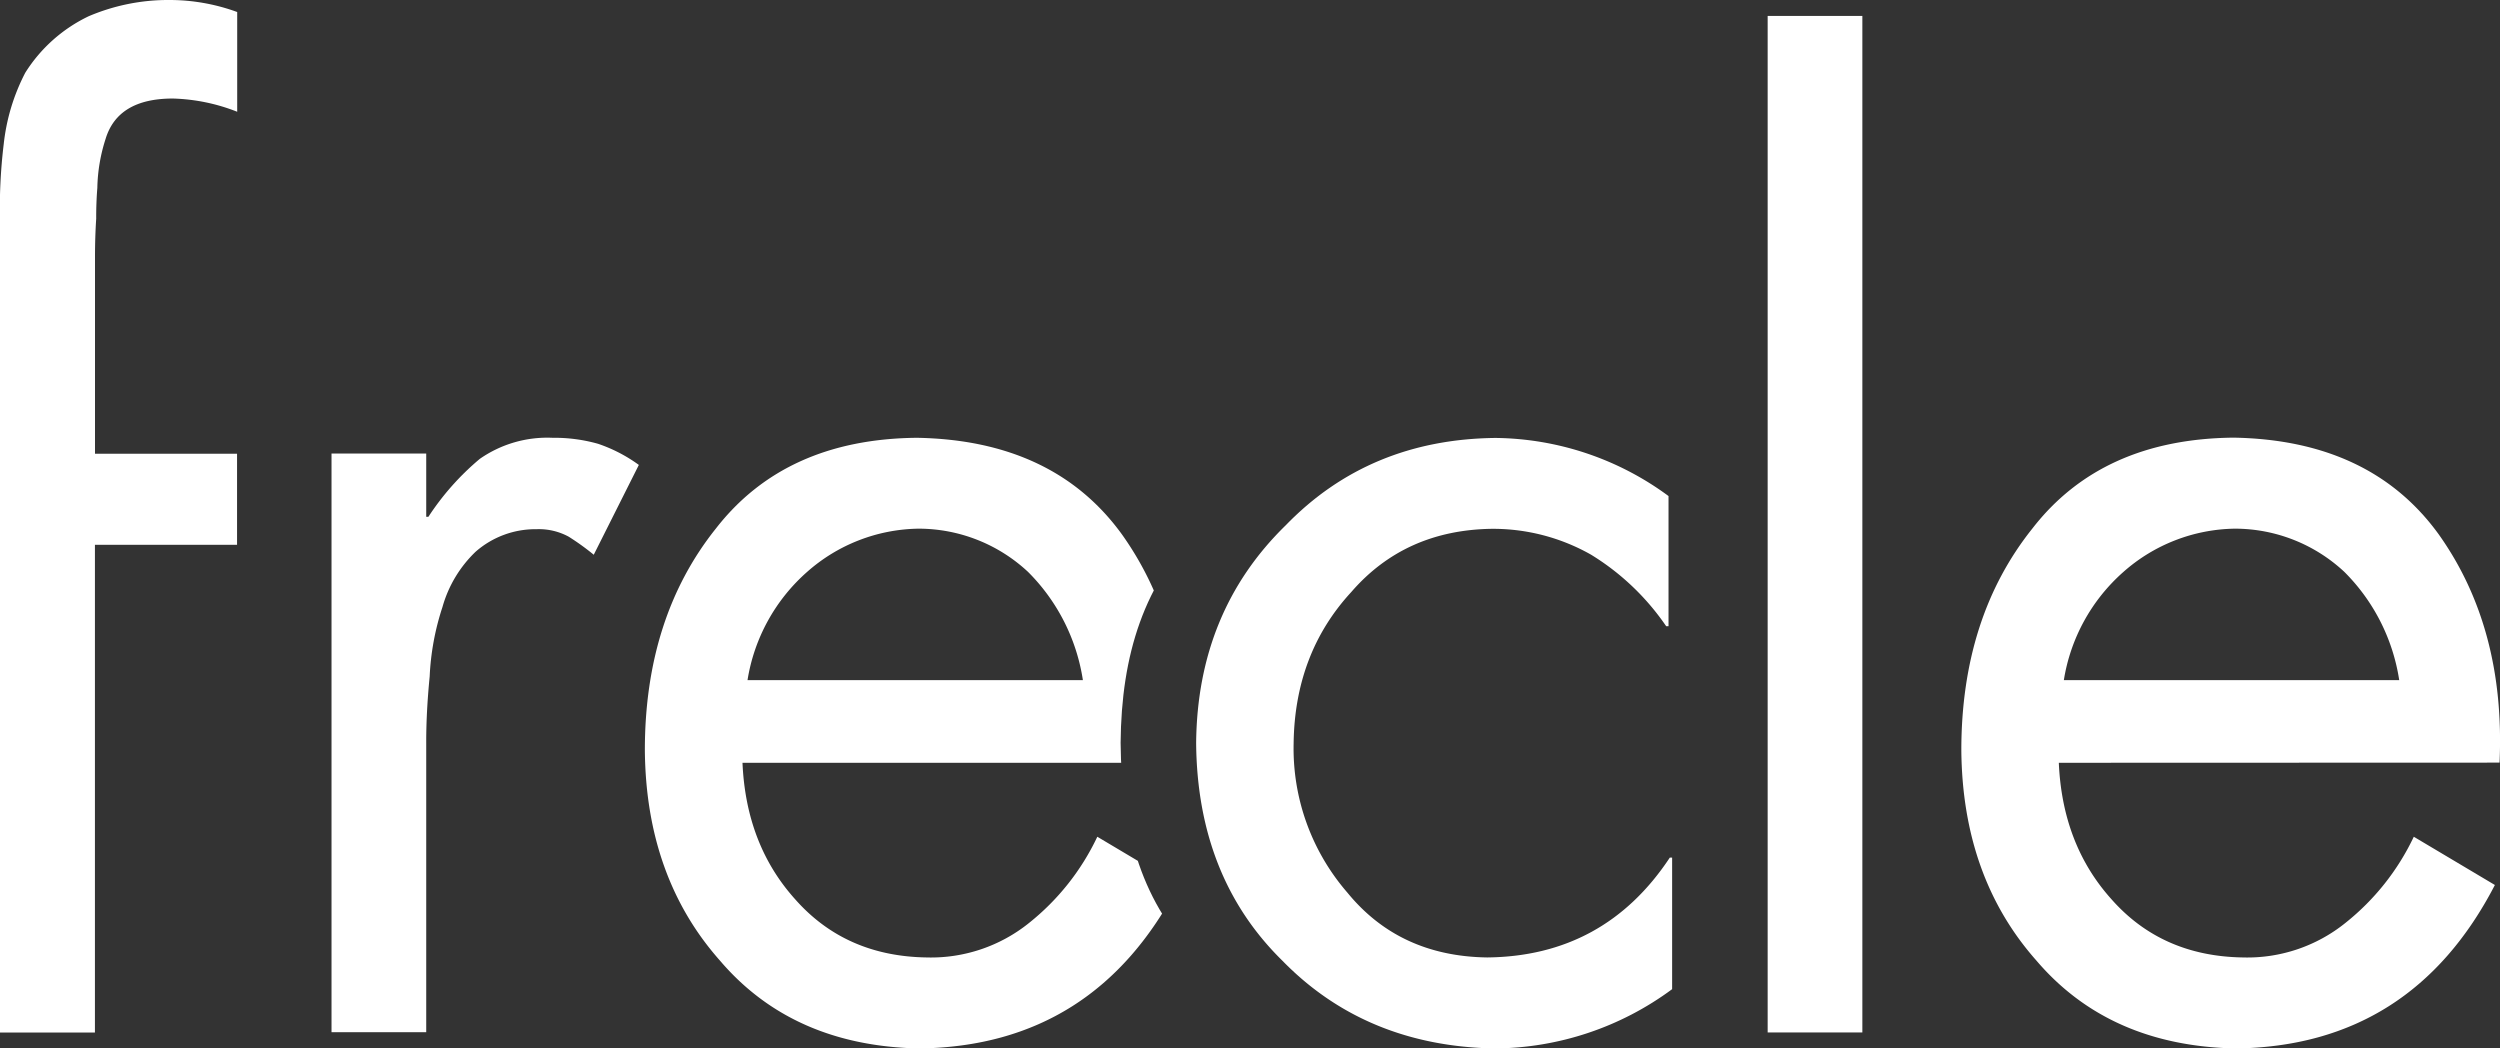 <svg xmlns="http://www.w3.org/2000/svg" xmlns:xlink="http://www.w3.org/1999/xlink" viewBox="0 0 332.63 139.5"><rect x="0" y="0" width="332.63" height="139.5" fill="#333333" stroke="none"/><defs><style>.cls-1{fill:none;}.cls-2{fill:#fff;}.cls-3{clip-path:url(#clip-path);}</style><clipPath id="clip-path"><path class="cls-1" d="M211,83.32h-.31a32.94,32.94,0,0,0-10-9.52C197,71.62,158.89,47,153.77,46.87c-7.71.11-50.07,2-54.83,7.5C93.92,59.81,81.71,89,81.61,97c0,7.73,4.74,38,9.5,43.5,4.6,5.65,39.69,11.06,47.5,11.17,10.4-.11,66.71-28.85,72.51-37.6h.31v17.5a40.13,40.13,0,0,1-23.64,7.89q-17.13-.32-28.22-11.68c-7.55-7.41-10.37-17.06-10.47-28.95.1-11.68,3.08-21.35,10.94-29q11.09-11.43,27.91-11.6A39.42,39.42,0,0,1,211,66Z"/></clipPath></defs><title>frecle_white</title><g id="Layer_2" data-name="Layer 2"><g id="White"><path class="cls-2" d="M0,60.37V29.7A72.49,72.49,0,0,1,.5,19.13,26.79,26.79,0,0,1,3.36,9.68,20.29,20.29,0,0,1,11.8,2.16,27,27,0,0,1,22.56,0a26.17,26.17,0,0,1,9,1.6V14.87A25.08,25.08,0,0,0,23,13.11q-7.32,0-8.95,5.37A22.6,22.6,0,0,0,12.95,25q-.16,2-.15,4.09-.16,2.48-.16,5.13V60.37H31.54V72.49H12.63v64.89H0V72.49"/><path class="cls-2" d="M56.71,68.76H57a35,35,0,0,1,6.83-7.7,15.69,15.69,0,0,1,9.7-2.81,21.32,21.32,0,0,1,6.05.8A20.24,20.24,0,0,1,85,61.86l-6,11.95a33.11,33.11,0,0,0-3.33-2.4,8.31,8.31,0,0,0-4.26-1,12.09,12.09,0,0,0-8.13,3,16.28,16.28,0,0,0-4.41,7.36A34.44,34.44,0,0,0,57.17,90q-.47,4.8-.46,8.88v38.46H44.11v-77h12.6Z"/><path class="cls-2" d="M222,83.32h-.31a32.94,32.94,0,0,0-10-9.52,26.46,26.46,0,0,0-13.19-3.44q-11.56.16-18.7,8.4-7.53,8.16-7.68,20.15a29.26,29.26,0,0,0,7.14,19.84q6.91,8.48,18.62,8.64,15.6-.16,24.29-13.28h.31v17.5a40.13,40.13,0,0,1-23.64,7.89q-17.13-.32-28.22-11.68-11.32-11.12-11.47-28.95.15-17.51,11.94-29,11.09-11.43,27.91-11.6A39.42,39.42,0,0,1,222,66Z"/><g class="cls-3"><path class="cls-2" d="M98.79,101.49q.47,10.89,7,18.15,6.68,7.58,17.47,7.75a20.81,20.81,0,0,0,13.67-4.6A32.33,32.33,0,0,0,146,111.33l10.79,6.42q-11.09,21.43-34.45,21.75-16.84-.32-26.54-11.68-9.86-11.12-10-28,0-17.67,9.46-29.51Q104.51,58.41,122,58.25q18.23.32,27.31,12.9,8.87,12.5,8.07,30.34Zm45.29-11a25.83,25.83,0,0,0-7.29-14.39,21.36,21.36,0,0,0-14.59-5.76,22.84,22.84,0,0,0-14.82,5.76,24.28,24.28,0,0,0-7.92,14.39Z"/></g><path class="cls-2" d="M247.79,137.37h-12.6V2.12h12.6Z"/><path class="cls-2" d="M273.93,101.49q.47,10.89,7,18.15,6.68,7.58,17.47,7.75a20.81,20.81,0,0,0,13.67-4.6,32.33,32.33,0,0,0,9.09-11.46l10.79,6.42q-11.09,21.43-34.45,21.75-16.84-.32-26.54-11.68-9.86-11.12-10-28,0-17.67,9.46-29.51,9.23-11.91,26.77-12.08,18.23.32,27.31,12.9,8.87,12.5,8.07,30.34Zm45.29-11a25.83,25.83,0,0,0-7.29-14.39,21.36,21.36,0,0,0-14.59-5.76,22.84,22.84,0,0,0-14.82,5.76,24.28,24.28,0,0,0-7.92,14.39Z"/></g></g></svg>